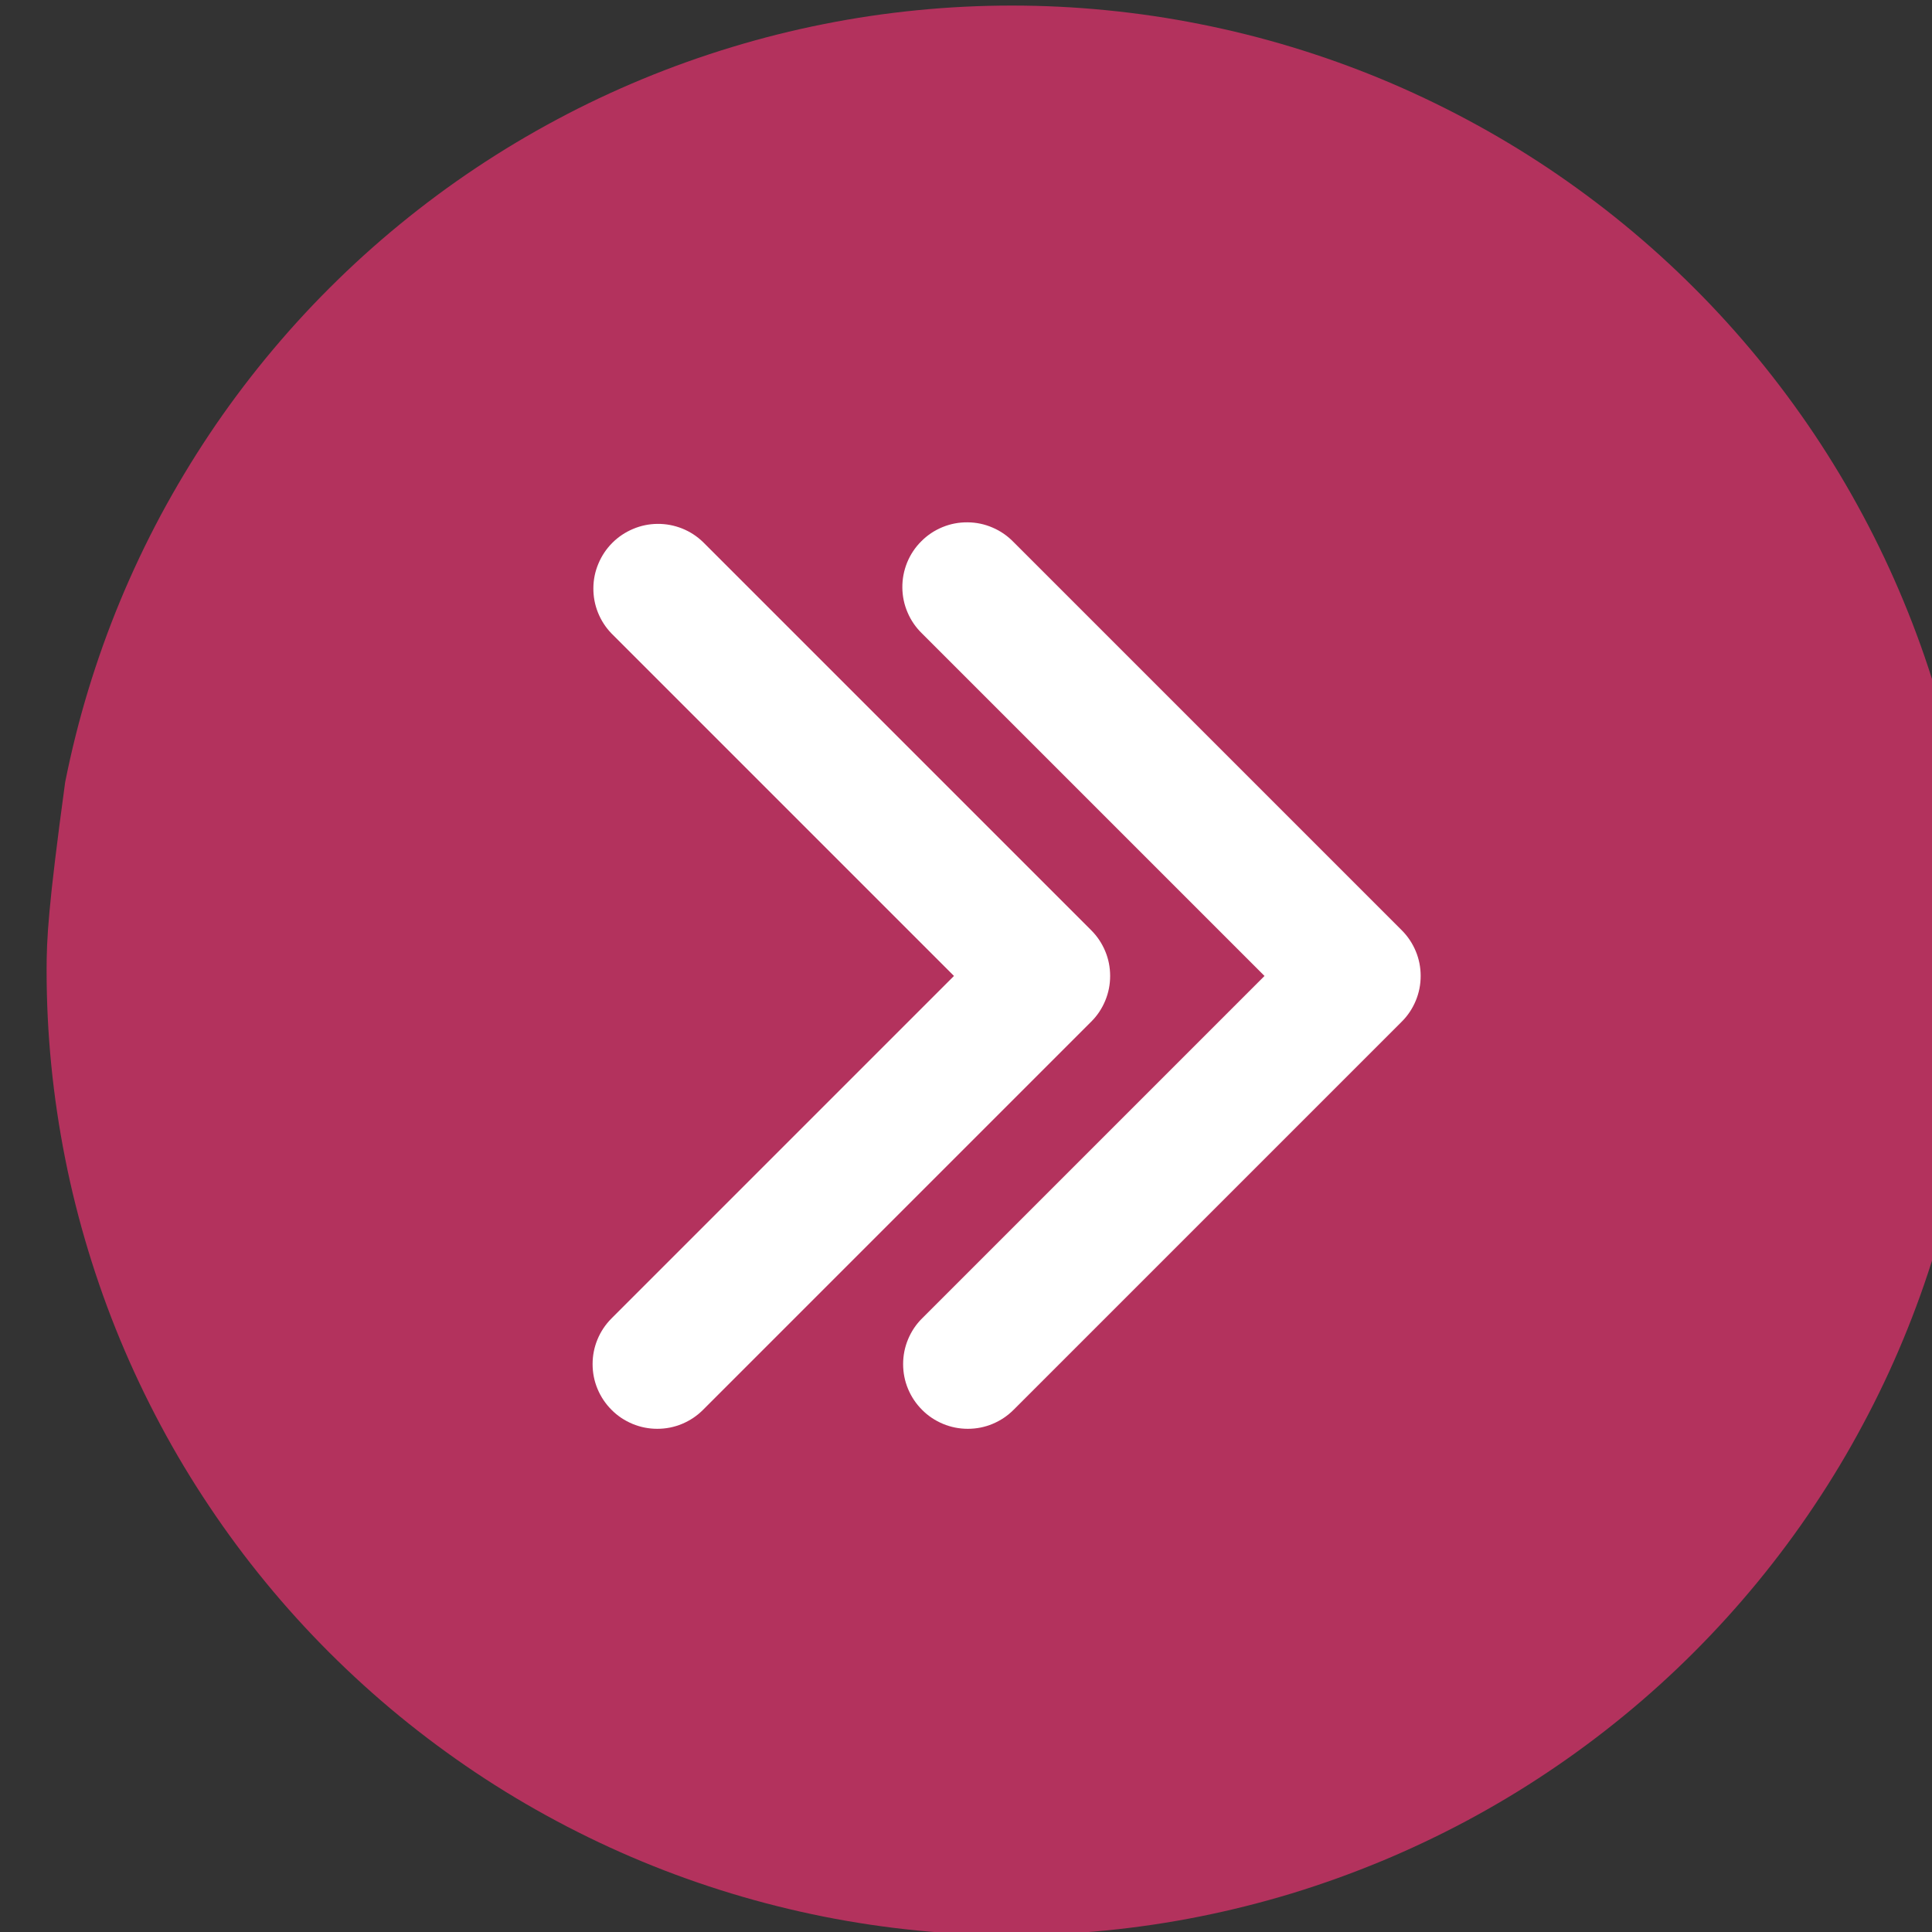 <?xml version="1.0" encoding="UTF-8" standalone="no"?>
<svg xmlns:inkscape="http://www.inkscape.org/namespaces/inkscape" xmlns:sodipodi="http://sodipodi.sourceforge.net/DTD/sodipodi-0.dtd" xmlns="http://www.w3.org/2000/svg" xmlns:svg="http://www.w3.org/2000/svg" version="1.1" id="svg2" width="45" height="45" viewBox="0 0 45 45" sodipodi:docname="Weiter-neu.svg" inkscape:version="1.2.1 (9c6d41e410, 2022-07-14)">
  <rect x="0" y="0" width="45" height="45" fill="#333333" stroke="none"/>
  <defs id="defs6">
    <clipPath id="clipPath1412">
      <path d="m 1061.327,6131.286 h 140.625 v 140.625 h -140.625 z" clip-rule="evenodd" id="path1410"></path>
    </clipPath>
  </defs>
  <g id="g10" transform="matrix(0,-1.333,-1.333,0,4197.999,384.658)">
    <g id="g12" transform="matrix(0.24,0,0,-0.24,0,4620)">
      <g id="g1406">
        <g id="g1408" clip-path="url(#clipPath1412)">
          <g id="g1414" transform="matrix(-4.71,0,0,-4.71,1206.662,6276.621)">
            <!-- Kreis (magenta) -->
            <path id="path-circle" d="M 15.913,1 C 15.424,1 14.937,1.024 14.451,1.072 13.965,1.12 13.482,1.191 13.003,1.287 12.524,1.382 12.051,1.501 11.584,1.642 11.116,1.784 10.657,1.949 10.206,2.136 9.755,2.323 9.314,2.531 8.883,2.762 8.452,2.992 8.034,3.243 7.628,3.514 7.222,3.786 6.83,4.077 6.452,4.387 6.075,4.697 5.713,5.024 5.368,5.37 5.022,5.716 4.695,6.077 4.385,6.455 4.075,6.833 3.785,7.225 3.513,7.631 3.242,8.037 2.991,8.456 2.761,8.887 2.531,9.318 2.322,9.759 2.135,10.21 1.948,10.662 1.784,11.121 1.642,11.589 1.5,12.057 1.382,12.53 1.287,13.009 1.191,13.489 1.12,13.971 1.072,14.458 1.024,14.944 1,15.431 1,15.92 c 0,0.489 0.024,0.976 0.072,1.462 0.048,0.486 0.119,0.969 0.215,1.448 0.095,0.479 0.214,0.953 0.356,1.42 0.142,0.468 0.306,0.927 0.493,1.379 0.187,0.451 0.395,0.893 0.626,1.324 0.23,0.431 0.481,0.85 0.752,1.256 0.271,0.406 0.562,0.798 0.872,1.176 0.31,0.378 0.637,0.739 0.983,1.085 0.345,0.346 0.707,0.673 1.084,0.983 0.378,0.31 0.769,0.601 1.175,0.872 0.406,0.271 0.825,0.522 1.255,0.753 0.431,0.23 0.872,0.439 1.323,0.626 0.451,0.187 0.911,0.351 1.378,0.493 0.467,0.142 0.941,0.26 1.42,0.356 1.934,0.263 2.421,0.287 2.909,0.287 0.488,0 0.976,-0.024 1.462,-0.072 0.486,-0.048 0.969,-0.12 1.448,-0.215 0.479,-0.095 0.952,-0.214 1.42,-0.356 0.467,-0.142 0.927,-0.306 1.378,-0.493 0.451,-0.187 0.892,-0.396 1.323,-0.626 0.431,-0.23 0.849,-0.481 1.255,-0.753 0.406,-0.271 0.798,-0.562 1.175,-0.872 0.378,-0.31 0.739,-0.638 1.084,-0.983 0.345,-0.346 0.673,-0.707 0.983,-1.085 0.31,-0.378 0.6,-0.77 0.872,-1.176 0.271,-0.406 0.522,-0.825 0.752,-1.256 0.23,-0.431 0.439,-0.872 0.626,-1.324 0.187,-0.451 0.351,-0.911 0.493,-1.379 0.142,-0.468 0.26,-0.941 0.356,-1.42 0.095,-0.479 0.167,-0.962 0.215,-1.448 0.048,-0.486 0.072,-0.974 0.072,-1.462 -5.52e-4,-0.488 -0.025,-0.976 -0.073,-1.462 -0.048,-0.486 -0.12,-0.969 -0.216,-1.448 -0.096,-0.479 -0.215,-0.952 -0.357,-1.42 C 30.038,11.124 29.873,10.664 29.686,10.213 29.499,9.762 29.29,9.321 29.06,8.89 28.829,8.459 28.579,8.041 28.307,7.635 28.036,7.229 27.745,6.837 27.435,6.459 27.126,6.082 26.798,5.72 26.453,5.375 26.108,5.03 25.746,4.702 25.369,4.392 24.991,4.082 24.6,3.791 24.194,3.52 23.788,3.248 23.37,2.997 22.939,2.767 22.509,2.536 22.068,2.327 21.617,2.14 21.166,1.953 20.707,1.788 20.24,1.646 19.773,1.504 19.3,1.385 18.821,1.289 18.342,1.194 17.86,1.122 17.374,1.073 16.888,1.025 16.401,1.001 15.913,1 Z" style="fill:#b3325d;fill-opacity:1;fill-rule:nonzero;stroke:none;stroke-width:0.994"></path>
            <!-- erster Pfeil (weiß) -->
            <path id="path-arrow1" d="m 22.707,22.107 c -0.094,0.094 -0.202,0.166 -0.324,0.217 -0.122,0.051 -0.25,0.076 -0.383,0.076 -0.133,-2e-6 -0.26,-0.025 -0.383,-0.076 C 21.495,22.273 21.387,22.201 21.293,22.107 L 16,16.814 10.707,22.107 c -0.094,0.091 -0.202,0.161 -0.324,0.21 -0.122,0.049 -0.248,0.072 -0.379,0.071 C 9.872,22.387 9.746,22.361 9.626,22.31 9.505,22.259 9.398,22.188 9.305,22.095 9.212,22.002 9.141,21.895 9.09,21.774 9.039,21.654 9.013,21.527 9.012,21.396 9.011,21.265 9.035,21.139 9.083,21.017 9.132,20.895 9.202,20.787 9.293,20.693 l 6,-6 c 0.094,-0.094 0.202,-0.166 0.324,-0.217 0.122,-0.051 0.25,-0.076 0.383,-0.076 0.133,0 0.26,0.025 0.383,0.076 0.122,0.051 0.231,0.123 0.324,0.217 l 6,6 c 0.094,0.094 0.166,0.202 0.217,0.324 0.051,0.122 0.076,0.25 0.076,0.383 2e-6,0.133 -0.025,0.26 -0.076,0.383 -0.051,0.122 -0.123,0.231 -0.217,0.324 z" style="fill:#ffffff;fill-opacity:1;fill-rule:nonzero;stroke:none"></path>
            <!-- zweiter Pfeil (weiß) -->
            <path id="path-arrow2" d="m 22.707,17.307 c -0.094,0.094 -0.202,0.166 -0.324,0.217 -0.122,0.051 -0.25,0.076 -0.383,0.076 -0.133,-2e-6 -0.26,-0.025 -0.383,-0.076 -0.122,-0.051 -0.231,-0.123 -0.324,-0.217 L 16,12.014 10.707,17.307 c -0.093,0.096 -0.201,0.171 -0.325,0.224 -0.123,0.053 -0.252,0.08 -0.386,0.081 -0.134,0.001 -0.263,-0.024 -0.387,-0.074 C 9.485,17.487 9.375,17.414 9.281,17.319 9.186,17.225 9.113,17.115 9.062,16.991 9.011,16.867 8.987,16.738 8.988,16.604 8.989,16.469 9.016,16.341 9.069,16.218 9.122,16.094 9.197,15.986 9.293,15.893 L 15.293,9.893 c 0.094,-0.094 0.202,-0.166 0.324,-0.217 0.122,-0.051 0.25,-0.076 0.383,-0.076 0.133,0 0.26,0.025 0.383,0.076 0.122,0.051 0.231,0.123 0.324,0.217 l 6,6 c 0.094,0.094 0.166,0.202 0.217,0.324 0.051,0.122 0.076,0.25 0.076,0.383 2e-6,0.133 -0.025,0.26 -0.076,0.383 -0.051,0.122 -0.123,0.231 -0.217,0.324 z" style="fill:#ffffff;fill-opacity:1;fill-rule:nonzero;stroke:none"></path>
          </g>
        </g>
      </g>
    </g>
  </g>
</svg>
